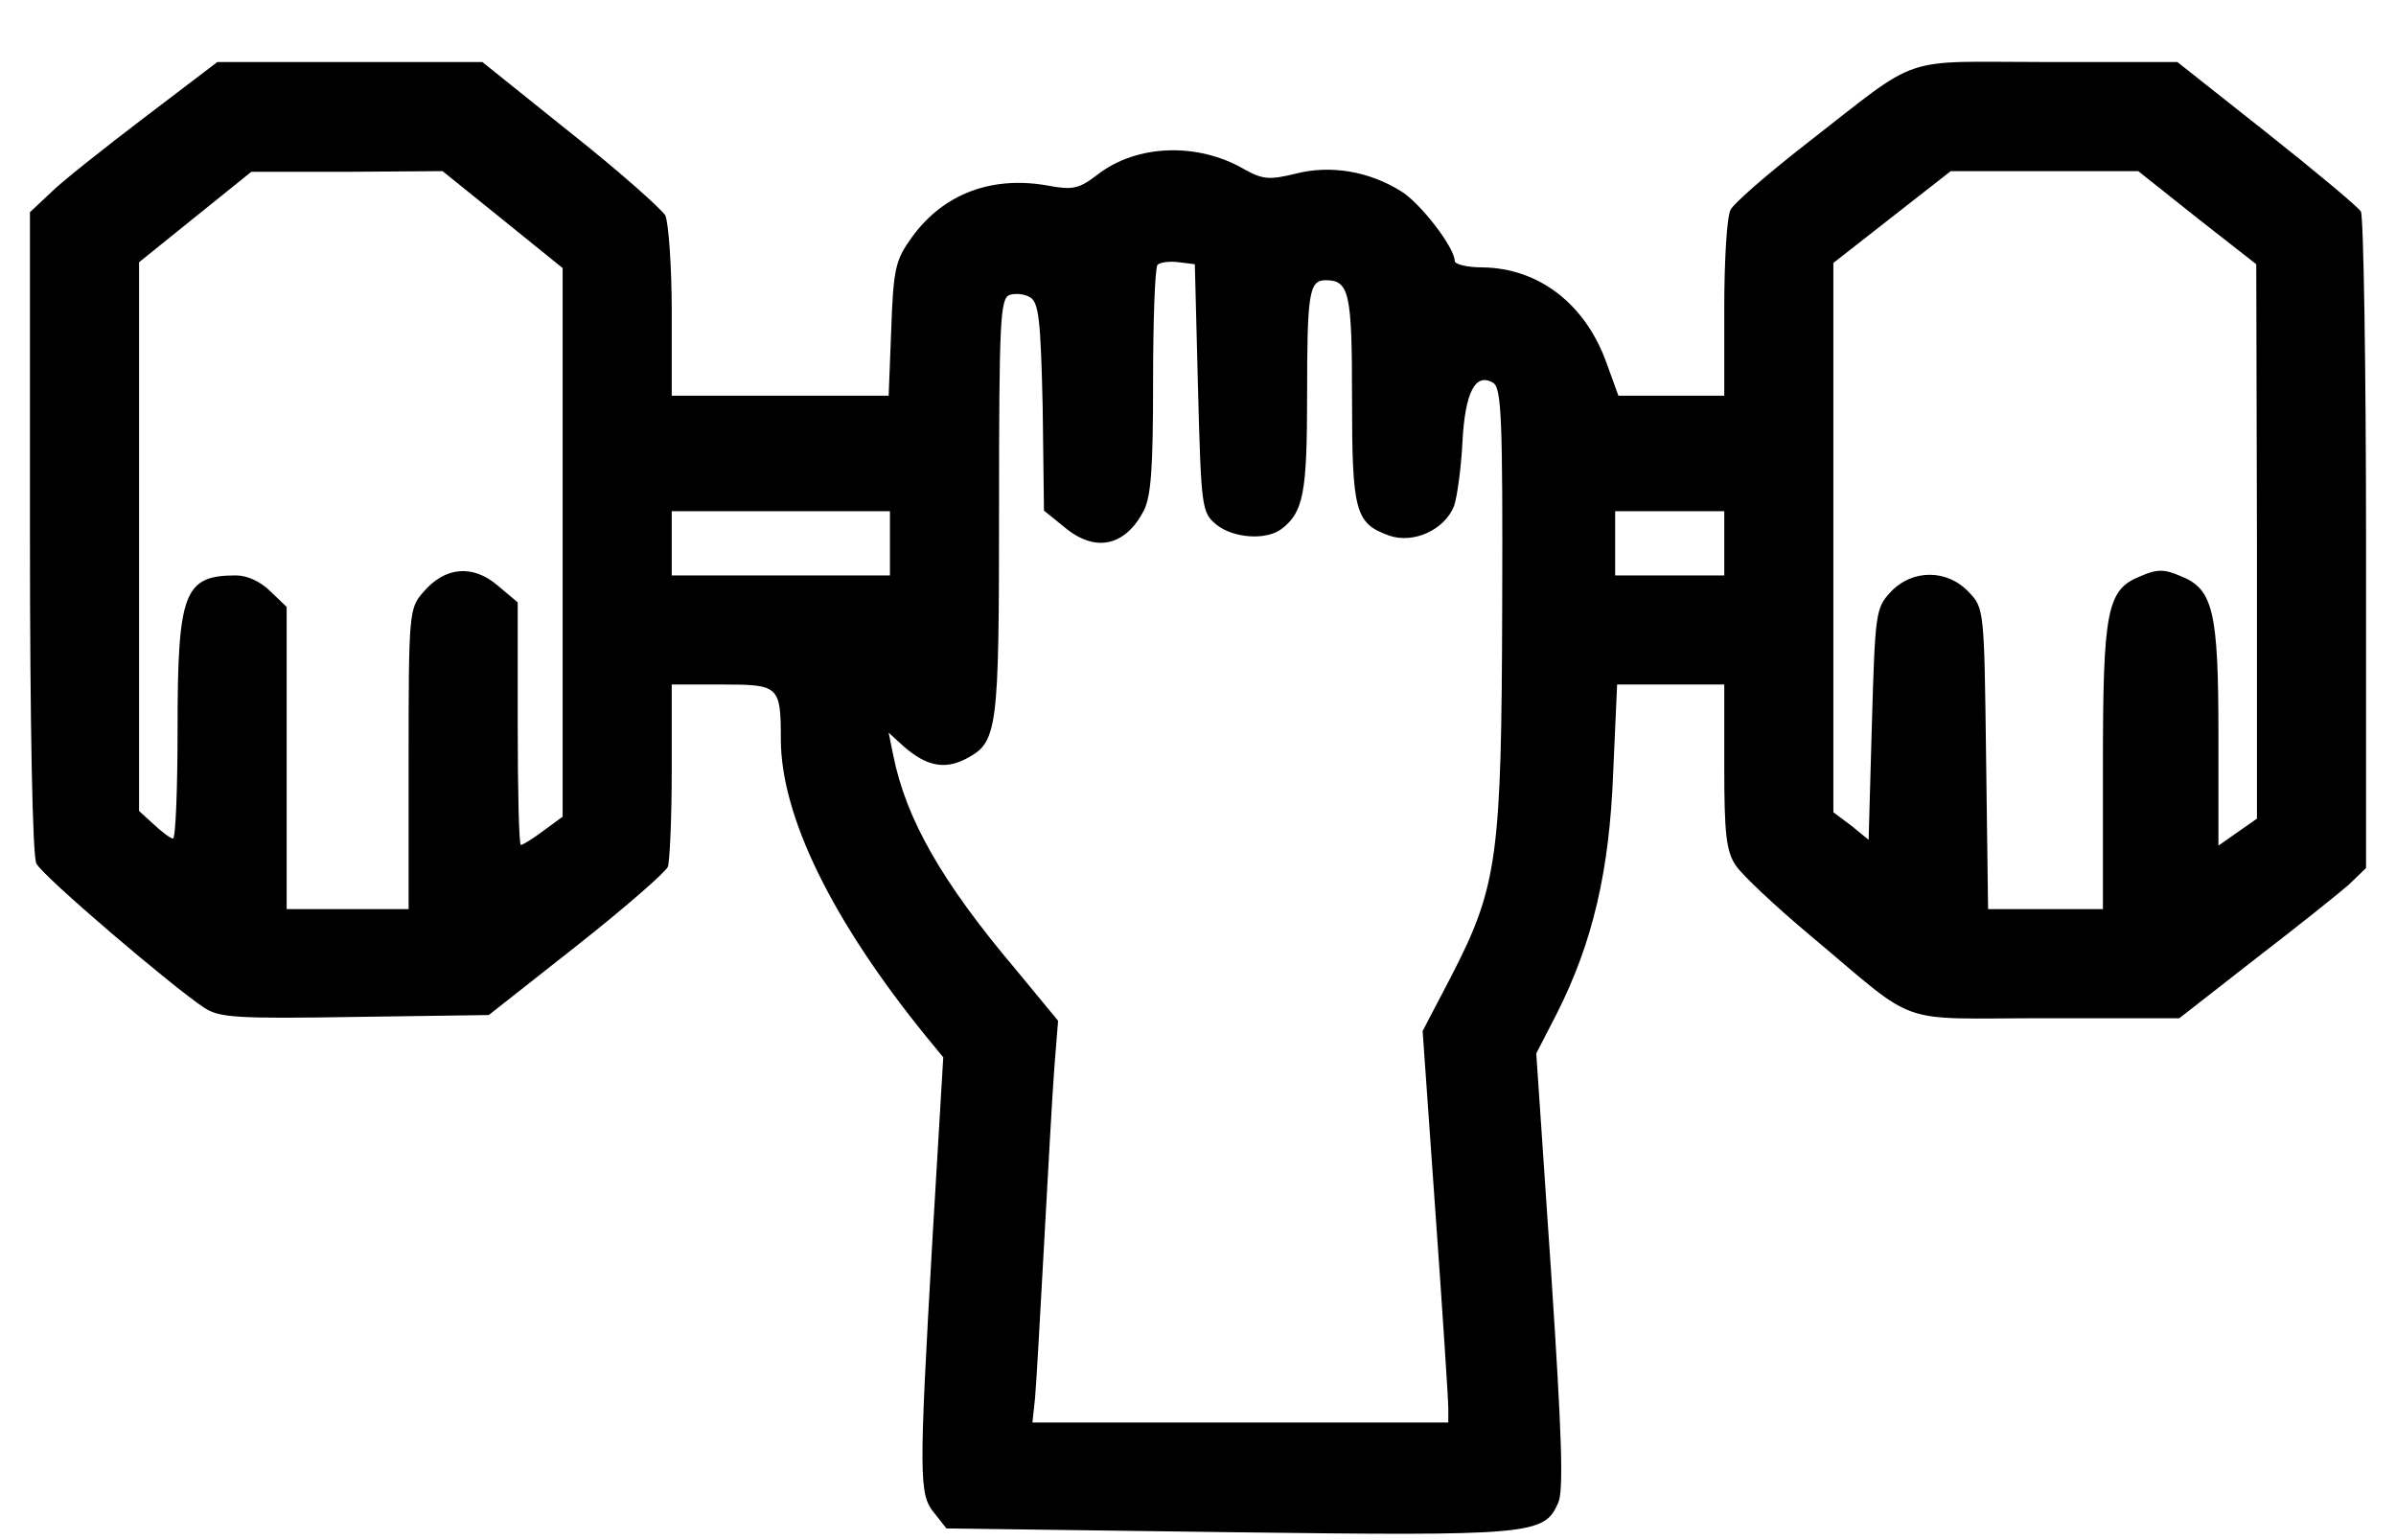 <svg xmlns="http://www.w3.org/2000/svg" fill="none" viewBox="0 0 28 18" height="18" width="28">
<g id="LightGray">
<path style="fill:#60AC22;fill:color(display-p3 0.377 0.675 0.132);fill-opacity:1;" fill="#60AC22" d="M1.692 1.37C1.22 1.73 0.725 2.12 0.597 2.248L0.35 2.48V6.223C0.35 8.48 0.38 10.01 0.425 10.092C0.492 10.235 2.022 11.54 2.39 11.78C2.562 11.893 2.765 11.908 4.152 11.885L5.712 11.863L6.74 11.053C7.302 10.61 7.782 10.19 7.805 10.13C7.827 10.062 7.85 9.56 7.85 9.005V8H8.442C9.102 8 9.125 8.015 9.125 8.638C9.125 9.538 9.725 10.76 10.82 12.11L11.023 12.357L10.895 14.51C10.738 17.27 10.738 17.465 10.918 17.683L11.06 17.863L14.352 17.907C17.892 17.953 18.043 17.938 18.207 17.57C18.275 17.435 18.253 16.782 18.125 14.848L17.953 12.312L18.192 11.848C18.613 11.015 18.808 10.182 18.852 9.028L18.898 8H19.52H20.15V8.953C20.15 9.74 20.172 9.95 20.285 10.115C20.352 10.22 20.75 10.595 21.163 10.94C22.453 12.02 22.115 11.9 23.907 11.9H25.468L26.352 11.21C26.84 10.835 27.328 10.445 27.448 10.34L27.65 10.145V6.358C27.65 4.273 27.62 2.525 27.59 2.473C27.56 2.42 27.065 2.008 26.488 1.55L25.445 0.725H23.915C22.16 0.725 22.483 0.613 21.102 1.685C20.66 2.03 20.262 2.375 20.225 2.45C20.18 2.525 20.15 3.05 20.15 3.605V4.625H19.527H18.913L18.777 4.25C18.53 3.553 17.983 3.133 17.323 3.125C17.142 3.125 17 3.088 17 3.05C17 2.893 16.595 2.368 16.37 2.233C15.995 2 15.545 1.925 15.14 2.03C14.832 2.105 14.758 2.098 14.54 1.978C14 1.663 13.287 1.685 12.83 2.038C12.605 2.21 12.537 2.225 12.223 2.165C11.555 2.053 10.985 2.285 10.625 2.818C10.46 3.05 10.438 3.193 10.415 3.853L10.385 4.625H9.117H7.85V3.643C7.85 3.103 7.812 2.6 7.775 2.518C7.73 2.443 7.235 2 6.665 1.55L5.637 0.725H4.092H2.54L1.692 1.37ZM5.87 2.563L6.575 3.133V6.335V9.545L6.35 9.71C6.23 9.8 6.11 9.875 6.087 9.875C6.065 9.875 6.05 9.238 6.05 8.458V7.04L5.81 6.838C5.525 6.598 5.202 6.62 4.947 6.92C4.782 7.108 4.775 7.153 4.775 8.87V10.625H4.062H3.35V8.863V7.093L3.162 6.913C3.05 6.8 2.892 6.725 2.757 6.725C2.15 6.725 2.075 6.92 2.075 8.525C2.075 9.223 2.052 9.8 2.022 9.8C1.992 9.8 1.895 9.725 1.797 9.635L1.625 9.478V6.268V3.065L2.285 2.533L2.937 2.008H4.055L5.172 2L5.87 2.563ZM25.677 2.548L26.367 3.088L26.375 6.328V9.568L26.15 9.725L25.925 9.883V8.6C25.925 7.145 25.865 6.883 25.483 6.733C25.295 6.65 25.205 6.65 25.017 6.733C24.62 6.89 24.575 7.123 24.575 8.975V10.625H23.907H23.233L23.21 8.87C23.188 7.13 23.188 7.108 23.008 6.92C22.753 6.65 22.348 6.65 22.093 6.92C21.92 7.108 21.913 7.16 21.875 8.465L21.837 9.815L21.635 9.65L21.425 9.493V6.283V3.073L22.115 2.533L22.797 2H23.892H24.988L25.677 2.548ZM14 4.535C14.037 5.953 14.045 5.99 14.217 6.133C14.412 6.29 14.803 6.32 14.982 6.178C15.23 5.983 15.275 5.765 15.275 4.633C15.275 3.425 15.297 3.275 15.492 3.275C15.77 3.275 15.8 3.425 15.8 4.663C15.8 5.983 15.838 6.118 16.235 6.26C16.52 6.358 16.88 6.193 16.992 5.915C17.03 5.803 17.075 5.465 17.09 5.173C17.12 4.588 17.24 4.348 17.45 4.475C17.547 4.535 17.562 4.903 17.555 7.078C17.547 10.01 17.503 10.355 16.962 11.405L16.625 12.05L16.775 14.172C16.858 15.335 16.925 16.363 16.925 16.453V16.625H14.495H12.065L12.095 16.348C12.11 16.19 12.155 15.387 12.2 14.562C12.245 13.738 12.297 12.807 12.32 12.492L12.365 11.93L11.87 11.33C11.008 10.31 10.588 9.575 10.438 8.825L10.385 8.563L10.557 8.72C10.82 8.953 11.037 8.998 11.285 8.87C11.66 8.675 11.675 8.563 11.675 5.93C11.675 3.748 11.69 3.493 11.795 3.448C11.863 3.425 11.975 3.433 12.043 3.478C12.14 3.545 12.162 3.748 12.185 4.76L12.2 5.968L12.432 6.155C12.793 6.463 13.145 6.388 13.363 5.975C13.453 5.803 13.475 5.473 13.475 4.453C13.475 3.74 13.498 3.125 13.527 3.095C13.557 3.065 13.67 3.05 13.775 3.065L13.963 3.088L14 4.535ZM10.4 6.35V6.725H9.125H7.85V6.35V5.975H9.125H10.4V6.35ZM20.15 6.35V6.725H19.512H18.875V6.35V5.975H19.512H20.15V6.35Z" id="Vector"></path>
</g>
</svg>
